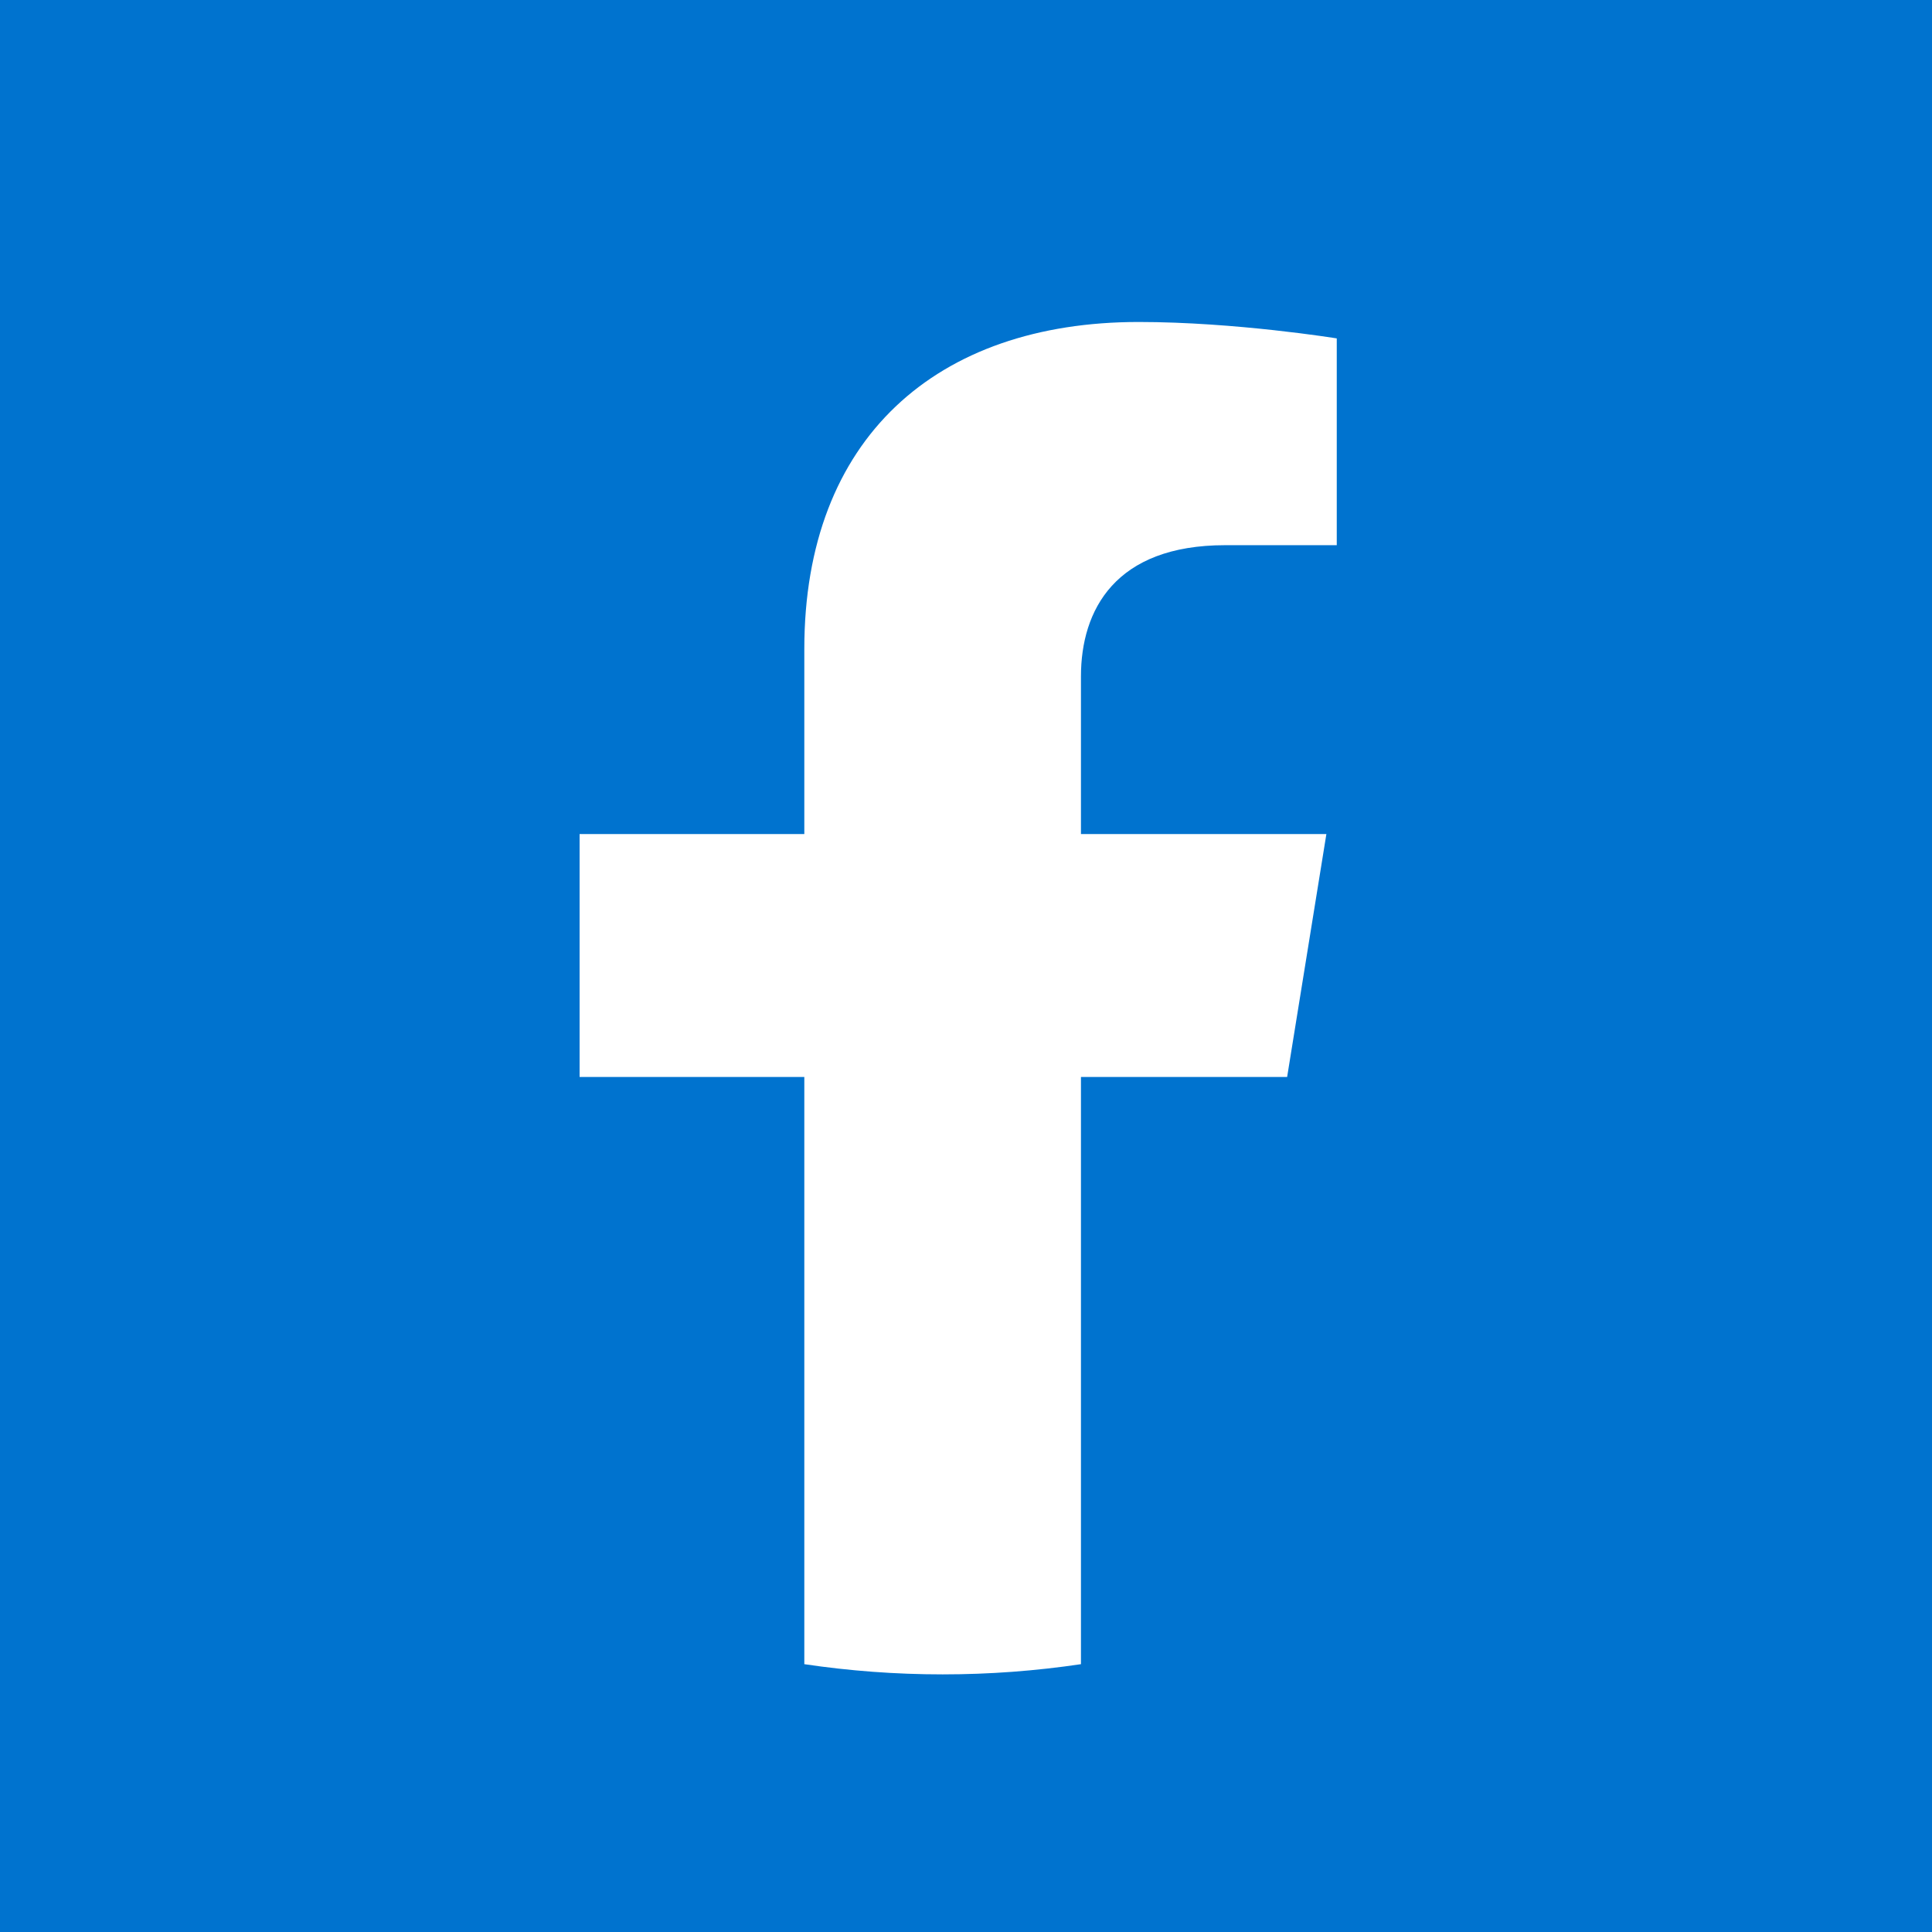 <svg width="32" height="32" viewBox="0 0 32 32" fill="none" xmlns="http://www.w3.org/2000/svg">
<rect width="32" height="32" fill="#0073CF"/>
<path d="M21.319 17.838L21.969 13.815H17.904V11.204C17.904 10.103 18.471 9.03 20.293 9.03H22.141V5.605C22.141 5.605 20.463 5.333 18.86 5.333C15.511 5.333 13.322 7.26 13.322 10.748V13.815H9.6V17.838H13.322V27.564C14.069 27.675 14.834 27.733 15.613 27.733C16.392 27.733 17.157 27.675 17.904 27.564V17.838H21.319Z" fill="white"/>
</svg>
